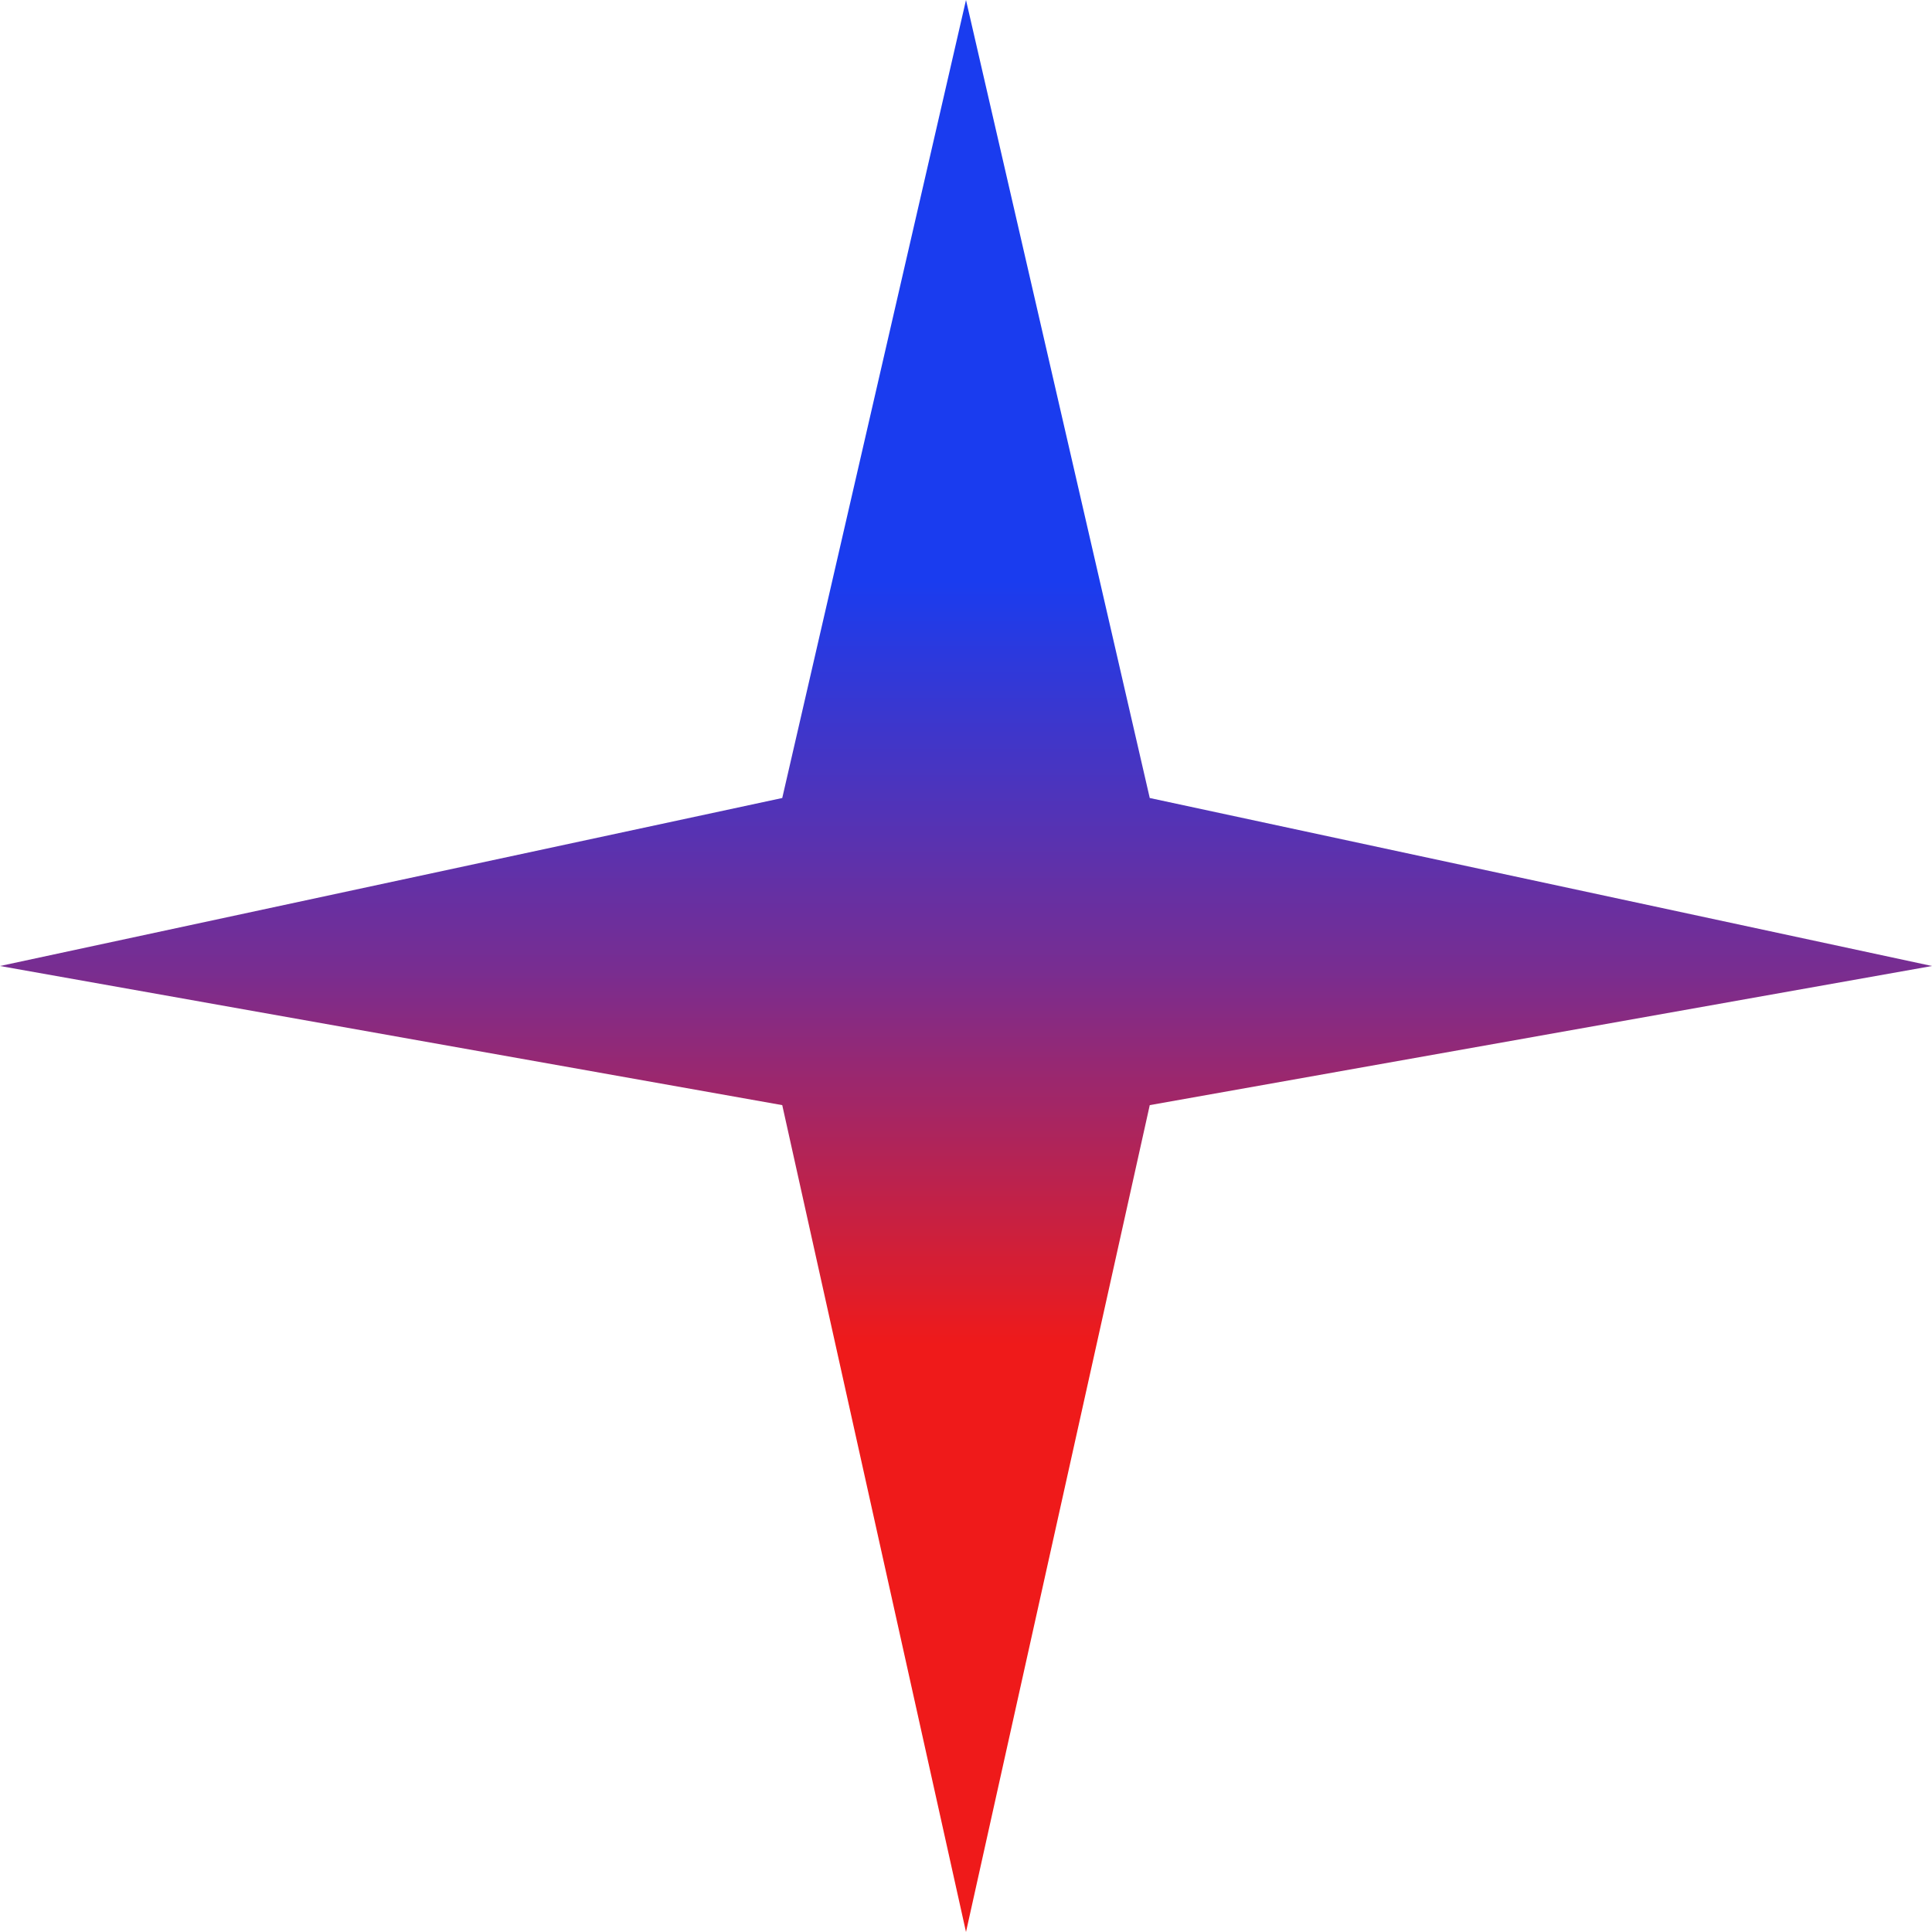 <svg xmlns="http://www.w3.org/2000/svg" width="64" height="64" fill="none"><path fill="url(#a)" d="M38.087 36.609 32 64l-6.087-27.391L0 32l25.913-5.565L32 0l6.087 26.435L64 32l-25.913 4.609Z"/><defs><linearGradient id="a" x1="32" x2="32" y1="0" y2="64" gradientUnits="userSpaceOnUse"><stop offset=".301" stop-color="#1A3CEF"/><stop offset=".501" stop-color="#782D91"/><stop offset=".696" stop-color="#EF1A1A"/></linearGradient></defs></svg>